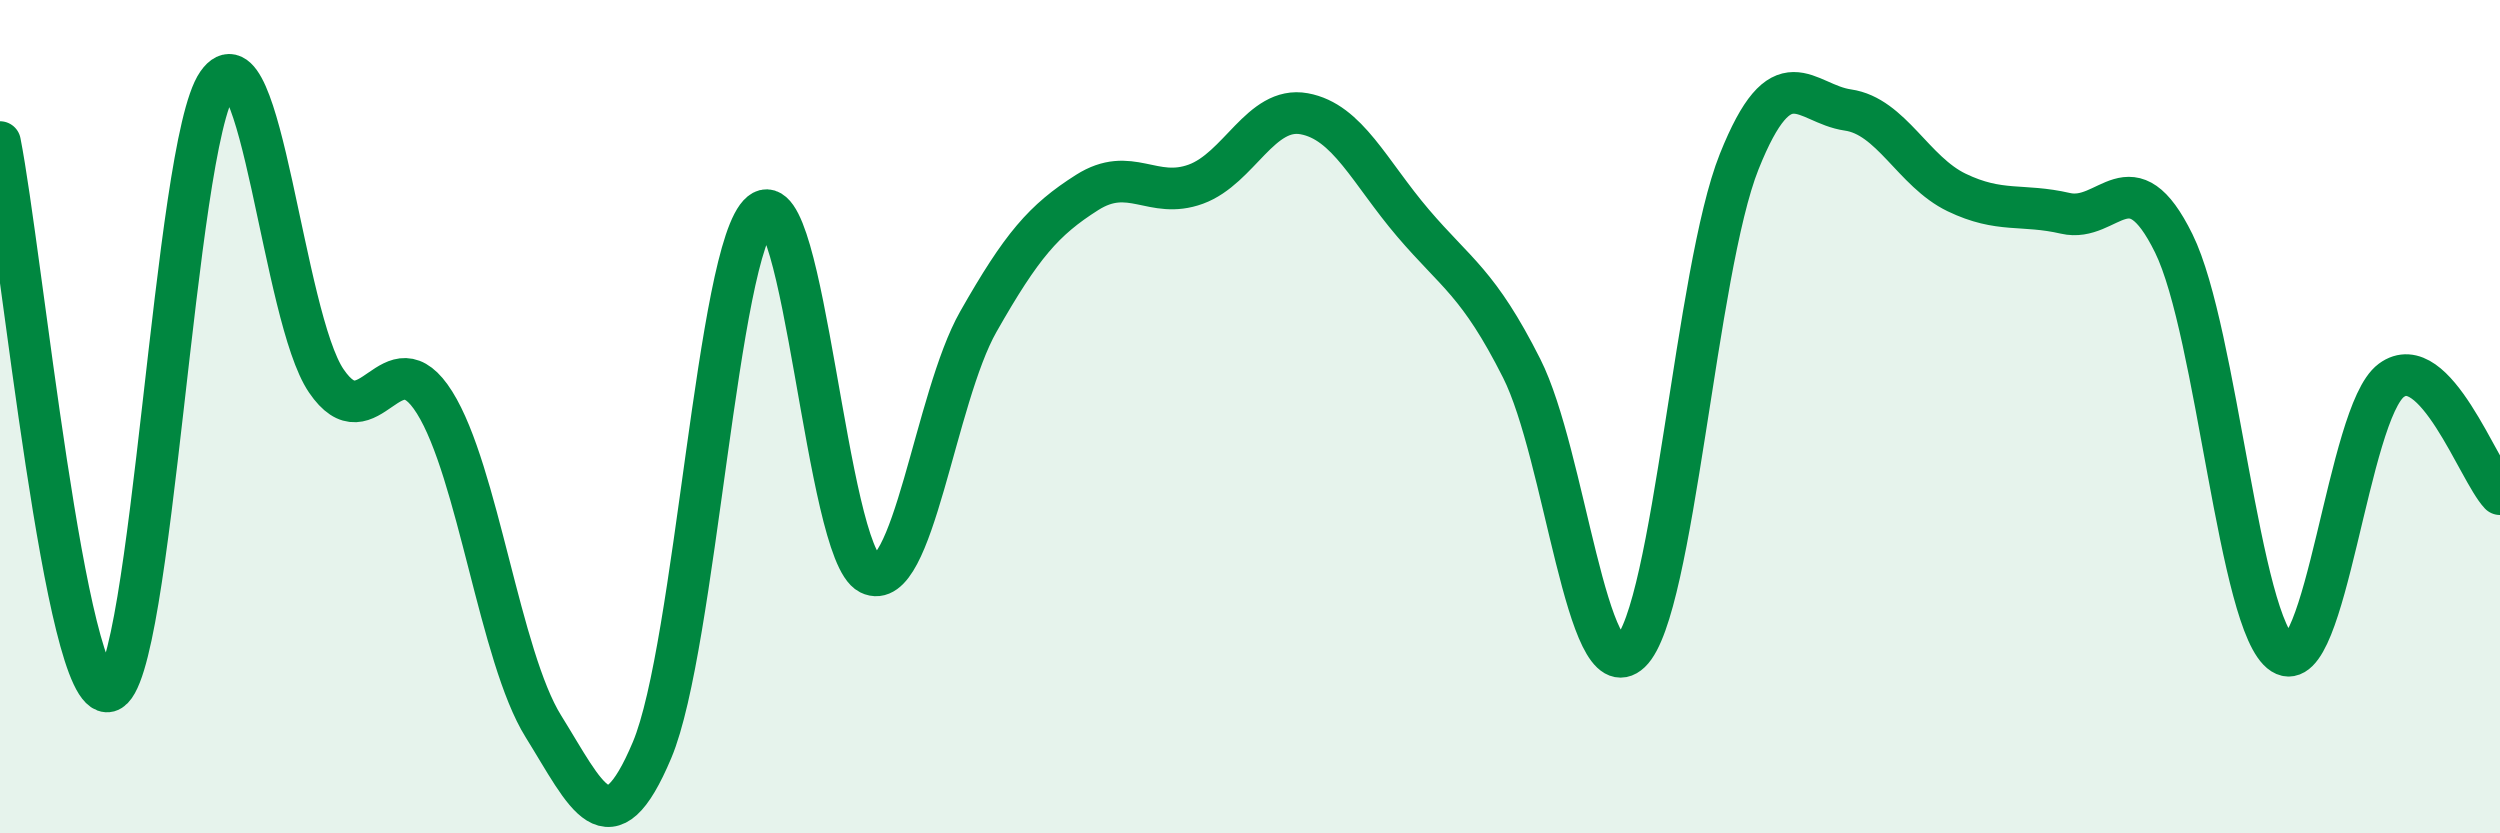 
    <svg width="60" height="20" viewBox="0 0 60 20" xmlns="http://www.w3.org/2000/svg">
      <path
        d="M 0,3.41 C 0.52,6.05 1.57,16.87 2.61,16.59 C 3.65,16.31 4.18,3.49 5.22,2 C 6.26,0.51 6.79,7.61 7.83,9.14 C 8.87,10.67 9.39,8 10.43,9.66 C 11.47,11.32 12,15.76 13.04,17.43 C 14.08,19.1 14.61,20.47 15.65,18 C 16.69,15.53 17.22,5.95 18.26,5.1 C 19.3,4.25 19.83,13.25 20.87,13.77 C 21.91,14.29 22.44,9.55 23.48,7.72 C 24.52,5.89 25.05,5.28 26.09,4.62 C 27.13,3.96 27.66,4.8 28.7,4.42 C 29.74,4.04 30.26,2.54 31.3,2.73 C 32.34,2.92 32.87,4.13 33.91,5.35 C 34.95,6.57 35.48,6.78 36.52,8.84 C 37.56,10.9 38.09,16.64 39.13,15.65 C 40.17,14.66 40.7,6.48 41.74,3.88 C 42.78,1.28 43.31,2.49 44.35,2.64 C 45.39,2.79 45.92,4.12 46.96,4.62 C 48,5.12 48.53,4.88 49.57,5.12 C 50.61,5.36 51.13,3.73 52.17,5.84 C 53.21,7.95 53.74,15.03 54.78,15.69 C 55.82,16.35 56.35,9.9 57.39,9.13 C 58.43,8.36 59.48,11.31 60,11.86L60 20L0 20Z"
        fill="#008740"
        opacity="0.1"
        stroke-linecap="round"
        stroke-linejoin="round"
      />
      <path
        d="M 0,3.41 C 0.52,6.05 1.57,16.87 2.61,16.59 C 3.65,16.31 4.18,3.49 5.22,2 C 6.26,0.51 6.79,7.61 7.83,9.14 C 8.87,10.67 9.39,8 10.43,9.66 C 11.47,11.32 12,15.76 13.04,17.43 C 14.08,19.1 14.61,20.47 15.65,18 C 16.69,15.53 17.22,5.95 18.26,5.1 C 19.3,4.25 19.83,13.25 20.87,13.77 C 21.91,14.29 22.44,9.55 23.48,7.72 C 24.52,5.89 25.05,5.28 26.09,4.62 C 27.13,3.96 27.66,4.8 28.7,4.42 C 29.74,4.04 30.26,2.54 31.3,2.73 C 32.34,2.92 32.87,4.13 33.91,5.35 C 34.95,6.57 35.48,6.78 36.52,8.84 C 37.56,10.9 38.09,16.64 39.13,15.65 C 40.17,14.66 40.7,6.48 41.74,3.88 C 42.78,1.28 43.31,2.49 44.35,2.64 C 45.39,2.79 45.92,4.12 46.96,4.62 C 48,5.12 48.53,4.88 49.57,5.12 C 50.61,5.36 51.13,3.73 52.17,5.84 C 53.21,7.95 53.74,15.03 54.78,15.69 C 55.82,16.35 56.35,9.9 57.39,9.13 C 58.43,8.36 59.48,11.31 60,11.86"
        stroke="#008740"
        stroke-width="1"
        fill="none"
        stroke-linecap="round"
        stroke-linejoin="round"
      />
    </svg>
  